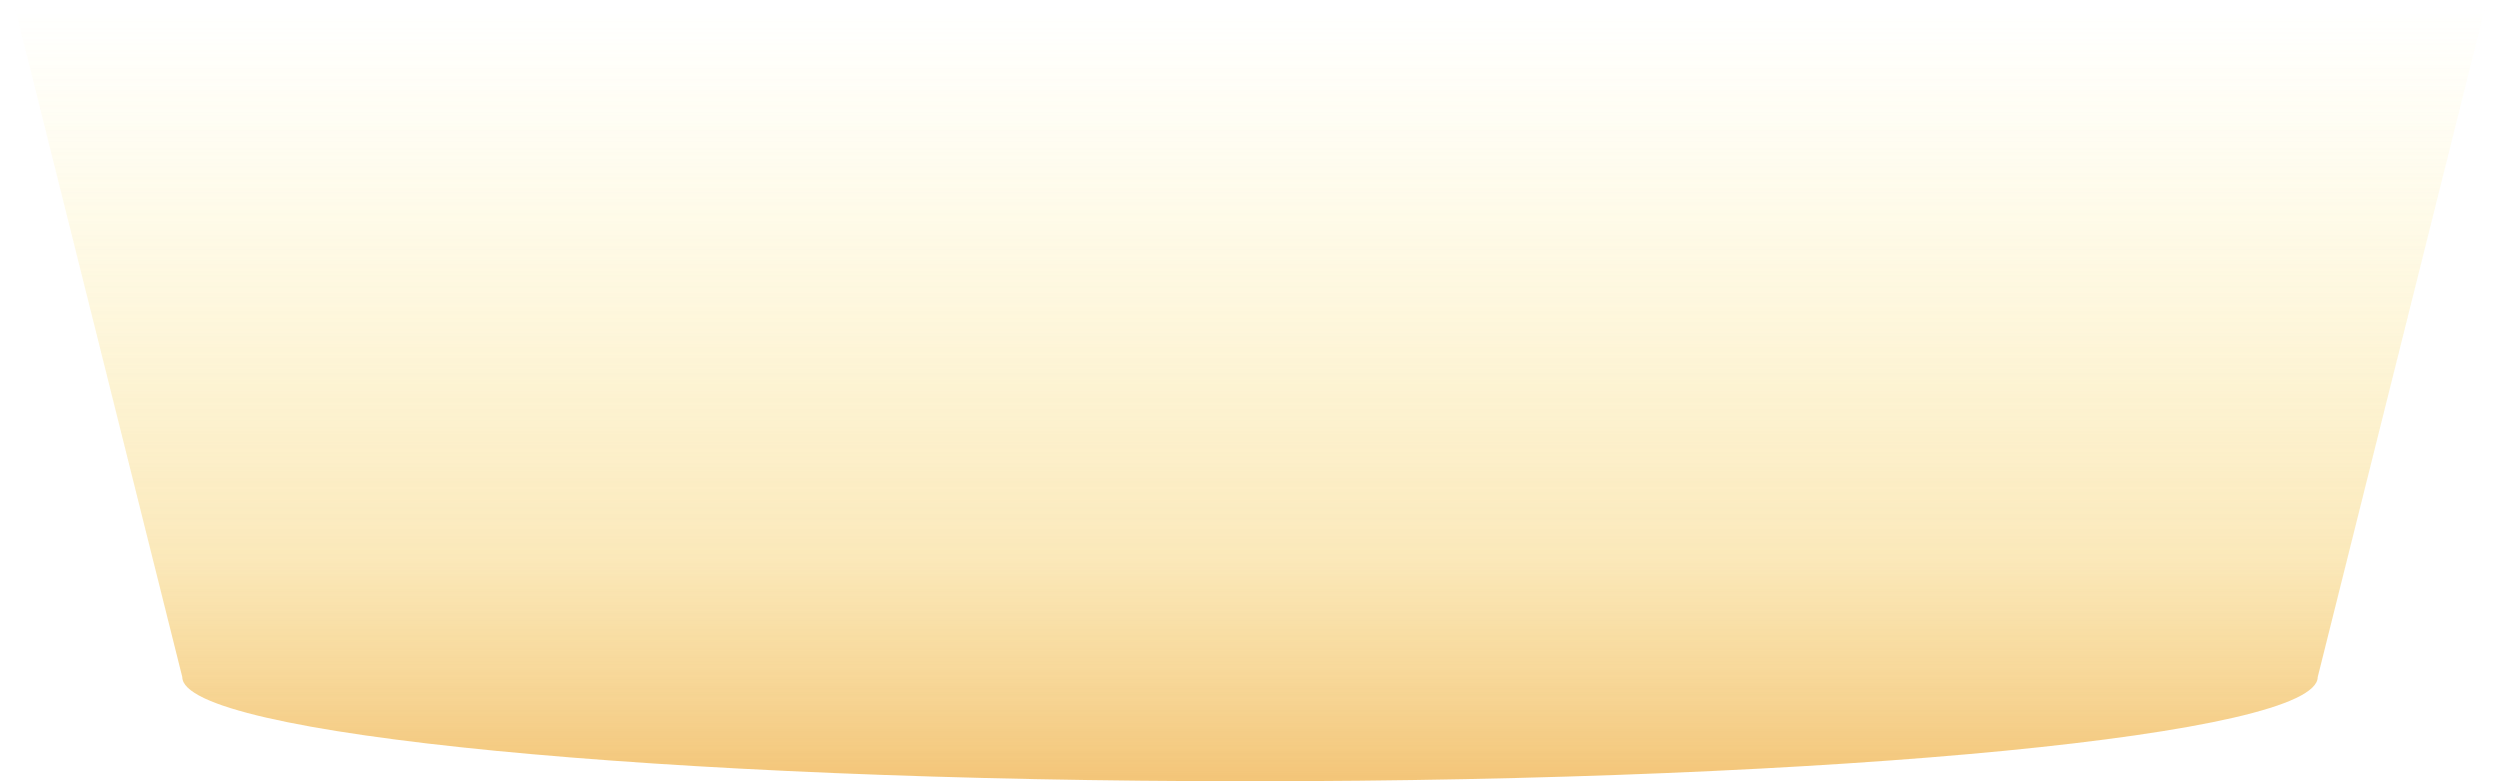<?xml version="1.0" encoding="UTF-8"?>
<svg width="96px" height="30px" viewBox="0 0 96 30" version="1.1" xmlns="http://www.w3.org/2000/svg" xmlns:xlink="http://www.w3.org/1999/xlink">
    <title>背景光</title>
    <defs>
        <linearGradient x1="50%" y1="25.418%" x2="50%" y2="100%" id="linearGradient-1">
            <stop stop-color="#FFF382" stop-opacity="0" offset="0%"></stop>
            <stop stop-color="#F5C95A" stop-opacity="0.595" offset="70.867%"></stop>
            <stop stop-color="#EEAC3E" offset="100%"></stop>
        </linearGradient>
    </defs>
    <g id="页面-1" stroke="none" stroke-width="1" fill="none" fill-rule="evenodd" opacity="0.7">
        <g id="门店详情-发型师标签" transform="translate(-139, -282)" fill="url(#linearGradient-1)">
            <g id="编组-31" transform="translate(20, 201)">
                <g id="编组-28" transform="translate(13, 71)">
                    <path d="M104,0 L204,0 L195,36 C195,38.209 176.644,40 154,40 C131.356,40 113,38.209 113,36 L104,0 Z" id="背景光"></path>
                </g>
            </g>
        </g>
    </g>
</svg>